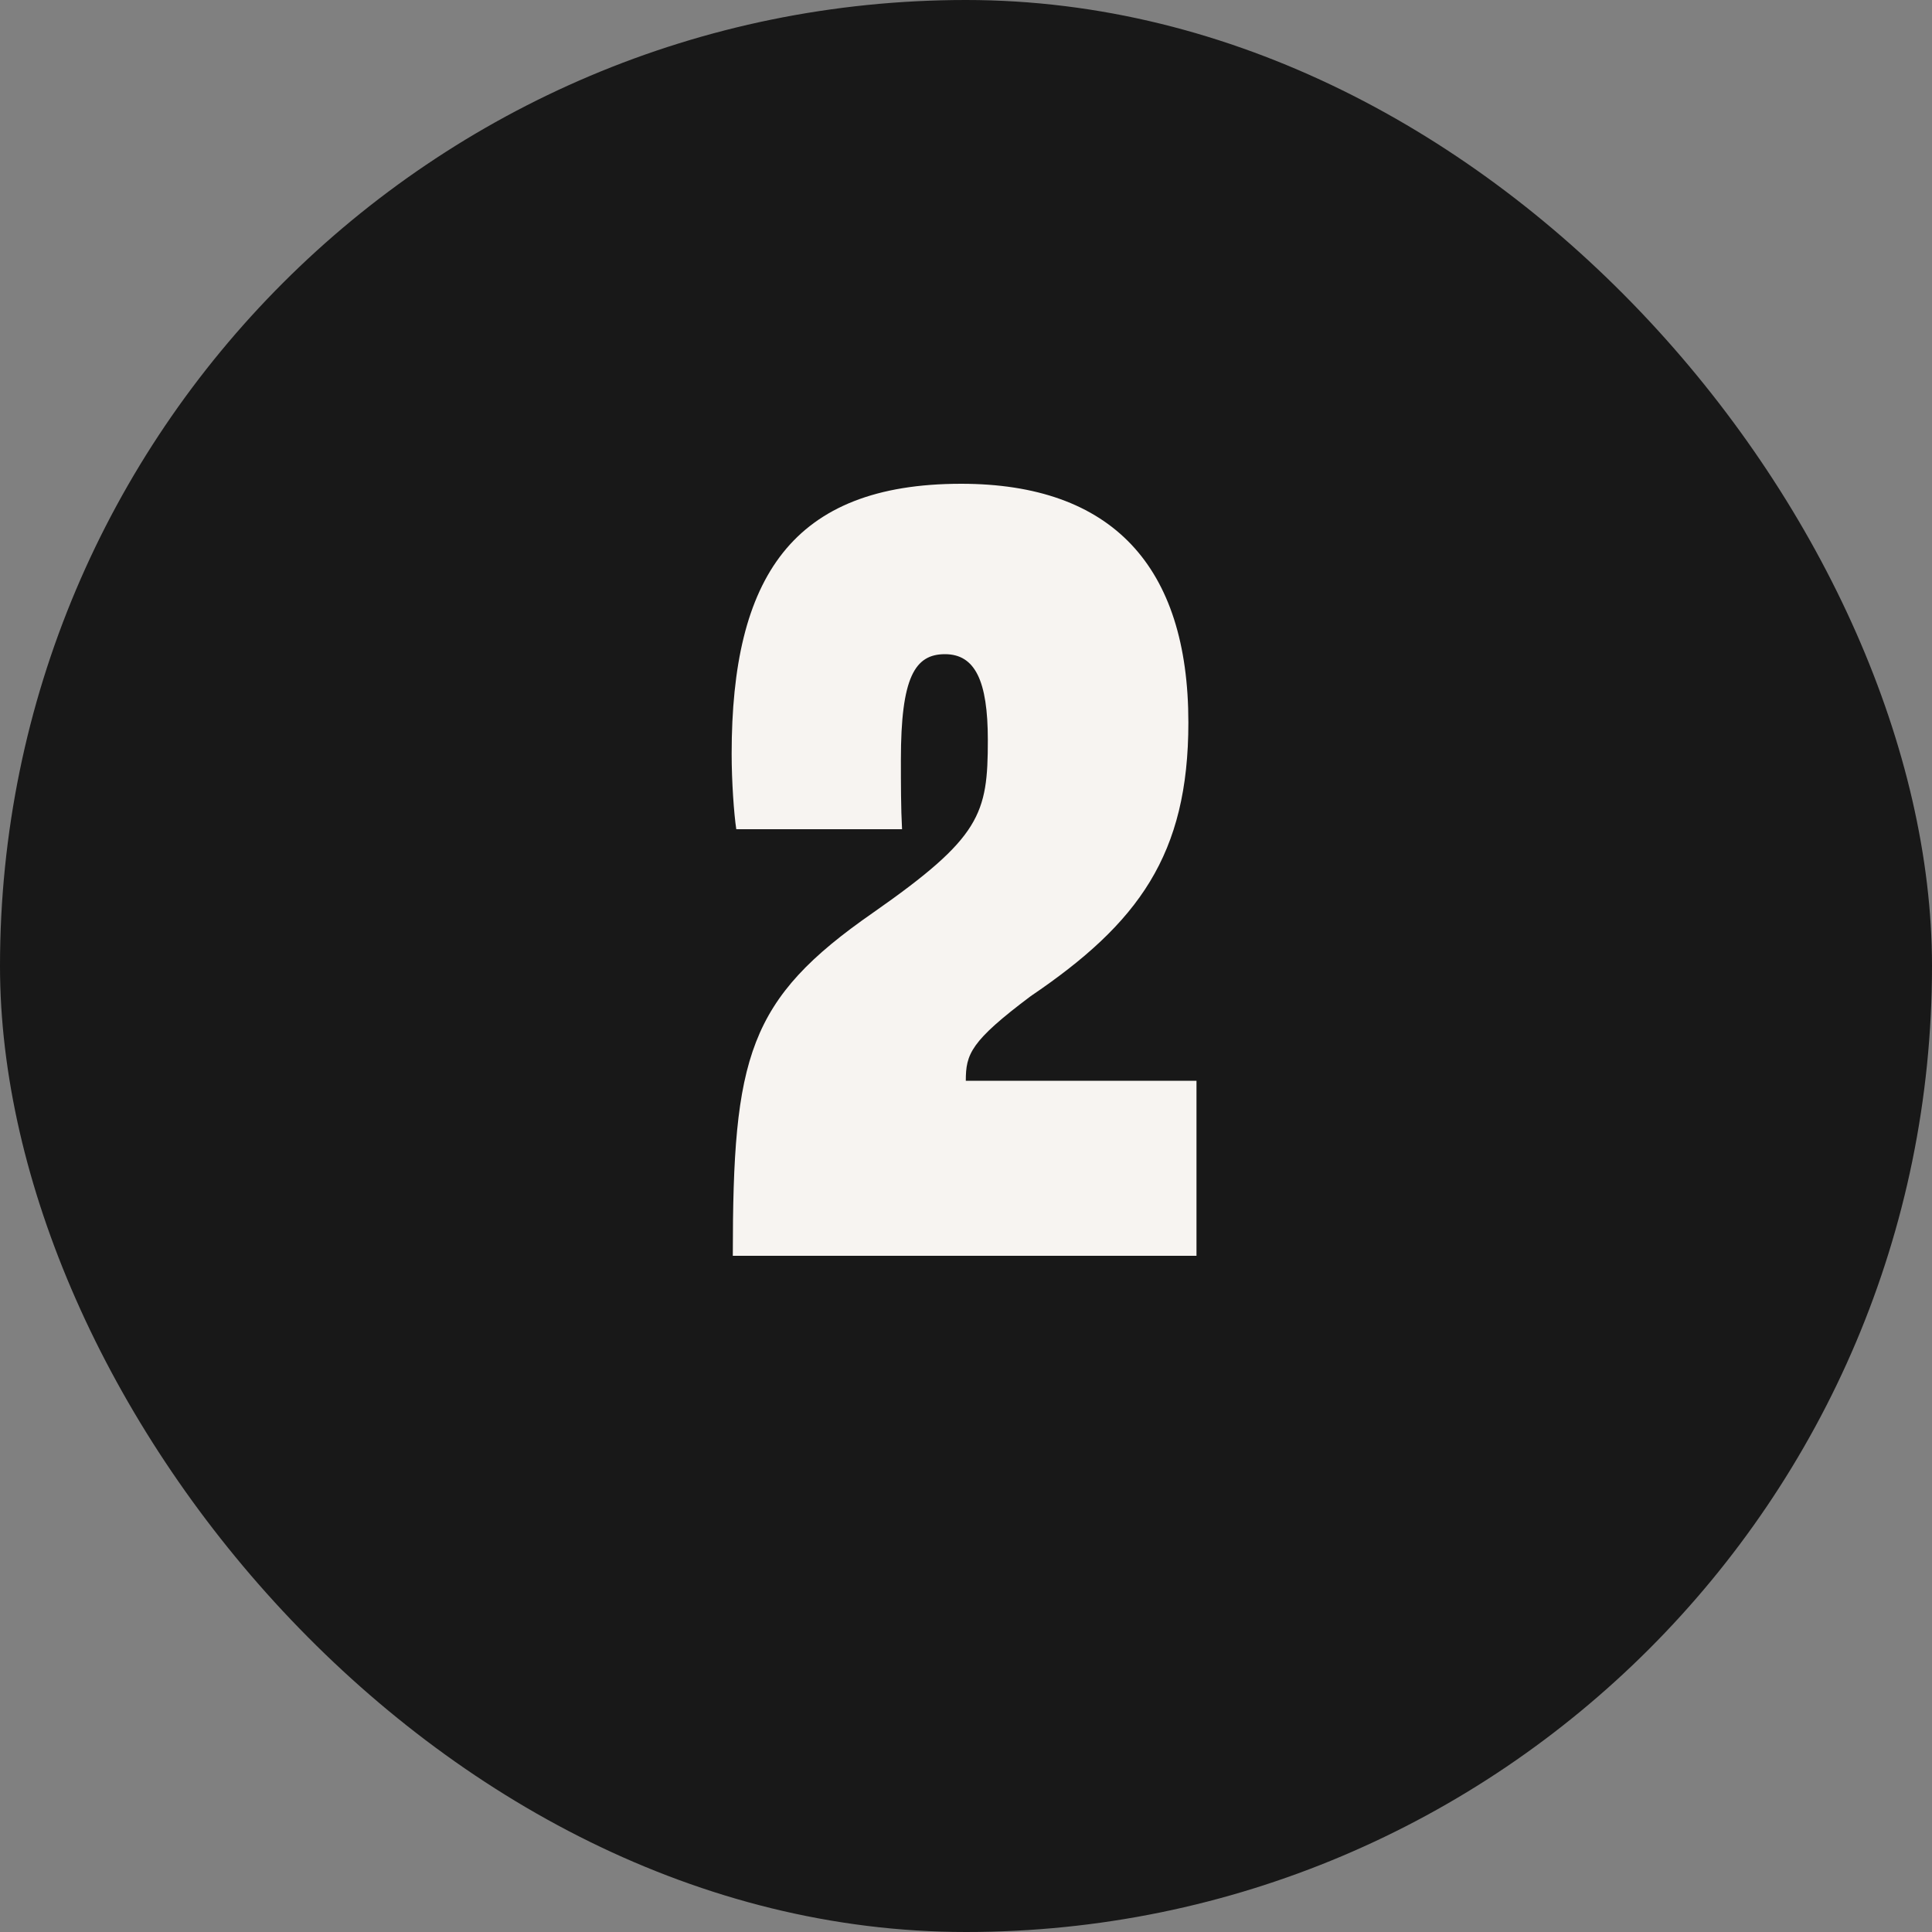 <svg width="40" height="40" viewBox="0 0 40 40" fill="none" xmlns="http://www.w3.org/2000/svg">
<rect x="0" y="0" width="40" height="40" fill="#808080" stroke="none"/>
<rect width="40" height="40" rx="20" fill="#181818"/>
<path d="M15.172 26C15.172 21.872 15.484 20.696 18.076 18.896C20.308 17.336 20.452 16.856 20.452 15.32C20.452 14.096 20.188 13.544 19.564 13.544C18.94 13.544 18.652 14.024 18.652 15.728C18.652 16.208 18.652 16.736 18.676 17.168H15.244C15.196 16.856 15.148 16.184 15.148 15.608C15.148 11.96 16.396 10.016 19.9 10.016C23.02 10.016 24.604 11.72 24.604 14.96C24.604 17.696 23.572 19.112 21.34 20.624C20.092 21.56 19.996 21.824 19.996 22.376H24.772V26H15.172Z" fill="#F7F4F1"/>
</svg>
